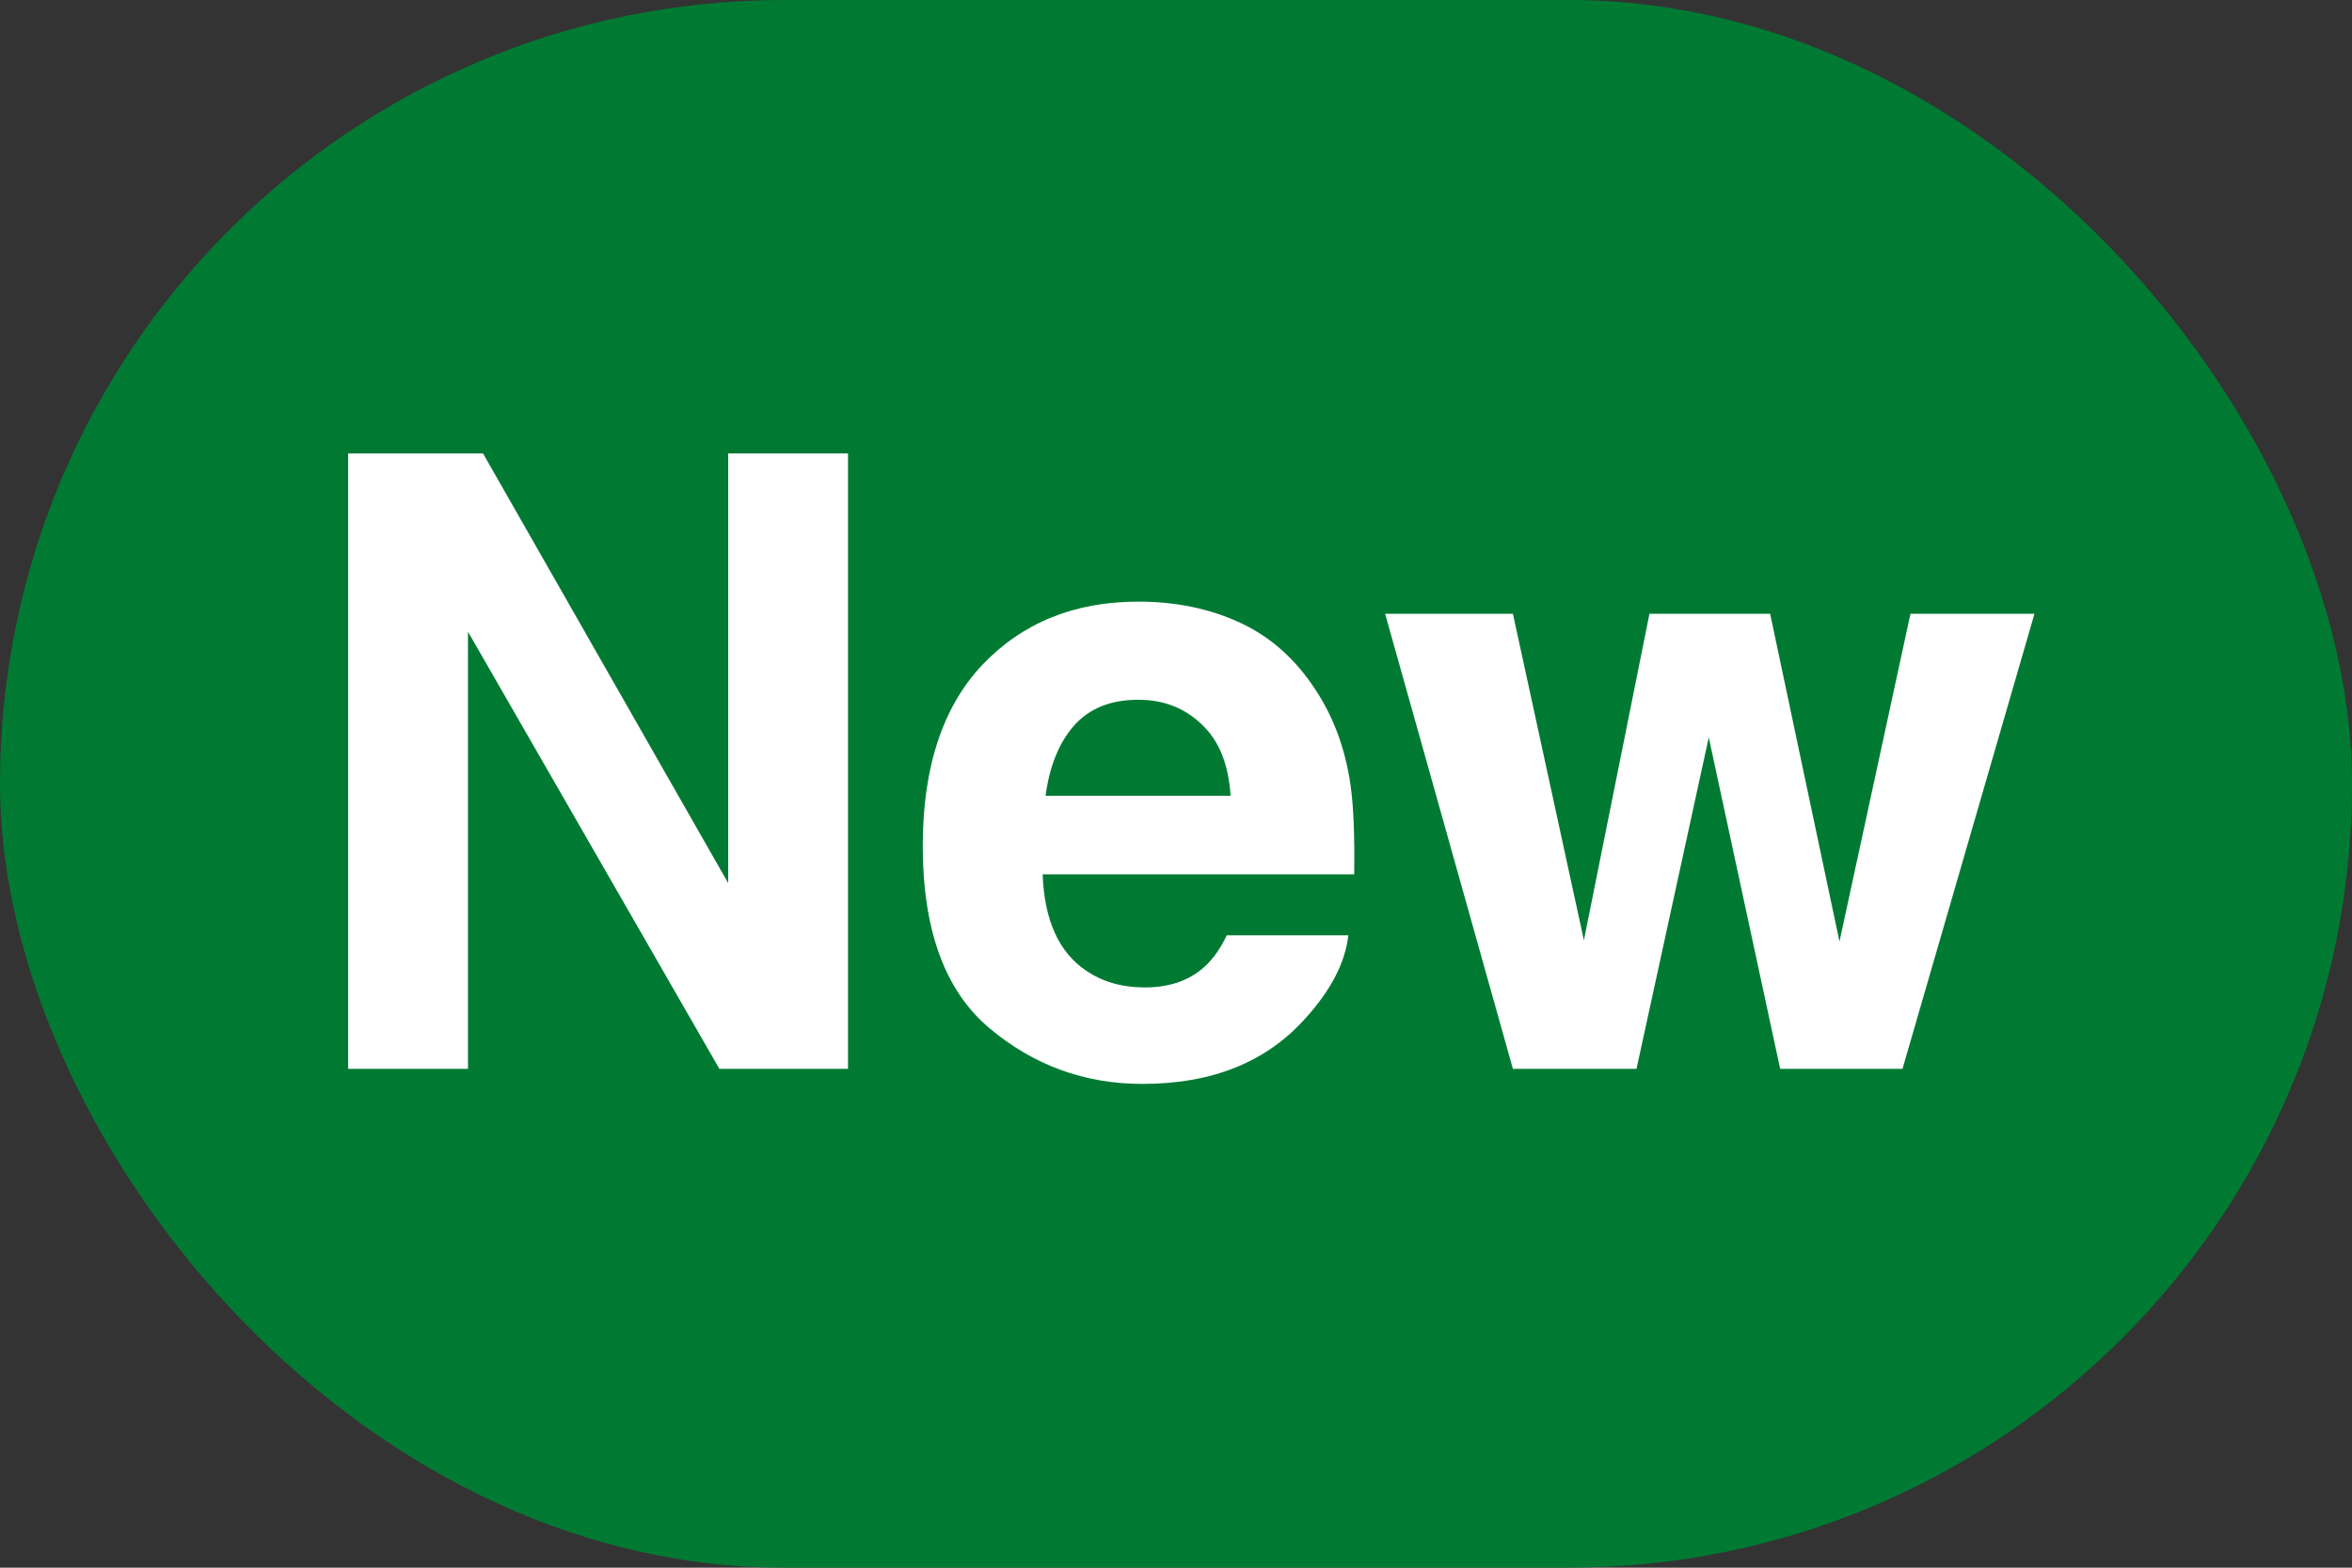 <svg width="33" height="22" viewBox="0 0 33 22" fill="none" xmlns="http://www.w3.org/2000/svg">
<rect x="0" y="0" width="33" height="22" fill="#333333" stroke="none"/>
<rect width="33" height="22" rx="11" fill="#007A33"/>
<path d="M11.898 15H10.094L6.566 8.865V15H4.885V6.363H6.777L10.217 12.393V6.363H11.898V15ZM18.918 13.125C18.875 13.504 18.678 13.889 18.326 14.279C17.779 14.9 17.014 15.211 16.029 15.211C15.217 15.211 14.5 14.949 13.879 14.426C13.258 13.902 12.947 13.051 12.947 11.871C12.947 10.766 13.227 9.918 13.785 9.328C14.348 8.738 15.076 8.443 15.971 8.443C16.502 8.443 16.98 8.543 17.406 8.742C17.832 8.941 18.184 9.256 18.461 9.686C18.711 10.065 18.873 10.504 18.947 11.004C18.99 11.297 19.008 11.719 19 12.27H14.629C14.652 12.91 14.854 13.359 15.232 13.617C15.463 13.777 15.74 13.857 16.064 13.857C16.408 13.857 16.688 13.76 16.902 13.565C17.02 13.459 17.123 13.312 17.213 13.125H18.918ZM17.266 11.168C17.238 10.727 17.104 10.393 16.861 10.166C16.623 9.936 16.326 9.82 15.971 9.82C15.584 9.82 15.283 9.941 15.068 10.184C14.857 10.426 14.725 10.754 14.67 11.168H17.266ZM24.977 15L23.975 10.348L22.961 15H21.227L19.434 8.613H21.227L22.223 13.195L23.143 8.613H24.836L25.809 13.213L26.805 8.613H28.545L26.693 15H24.977Z" fill="white"/>
</svg>
